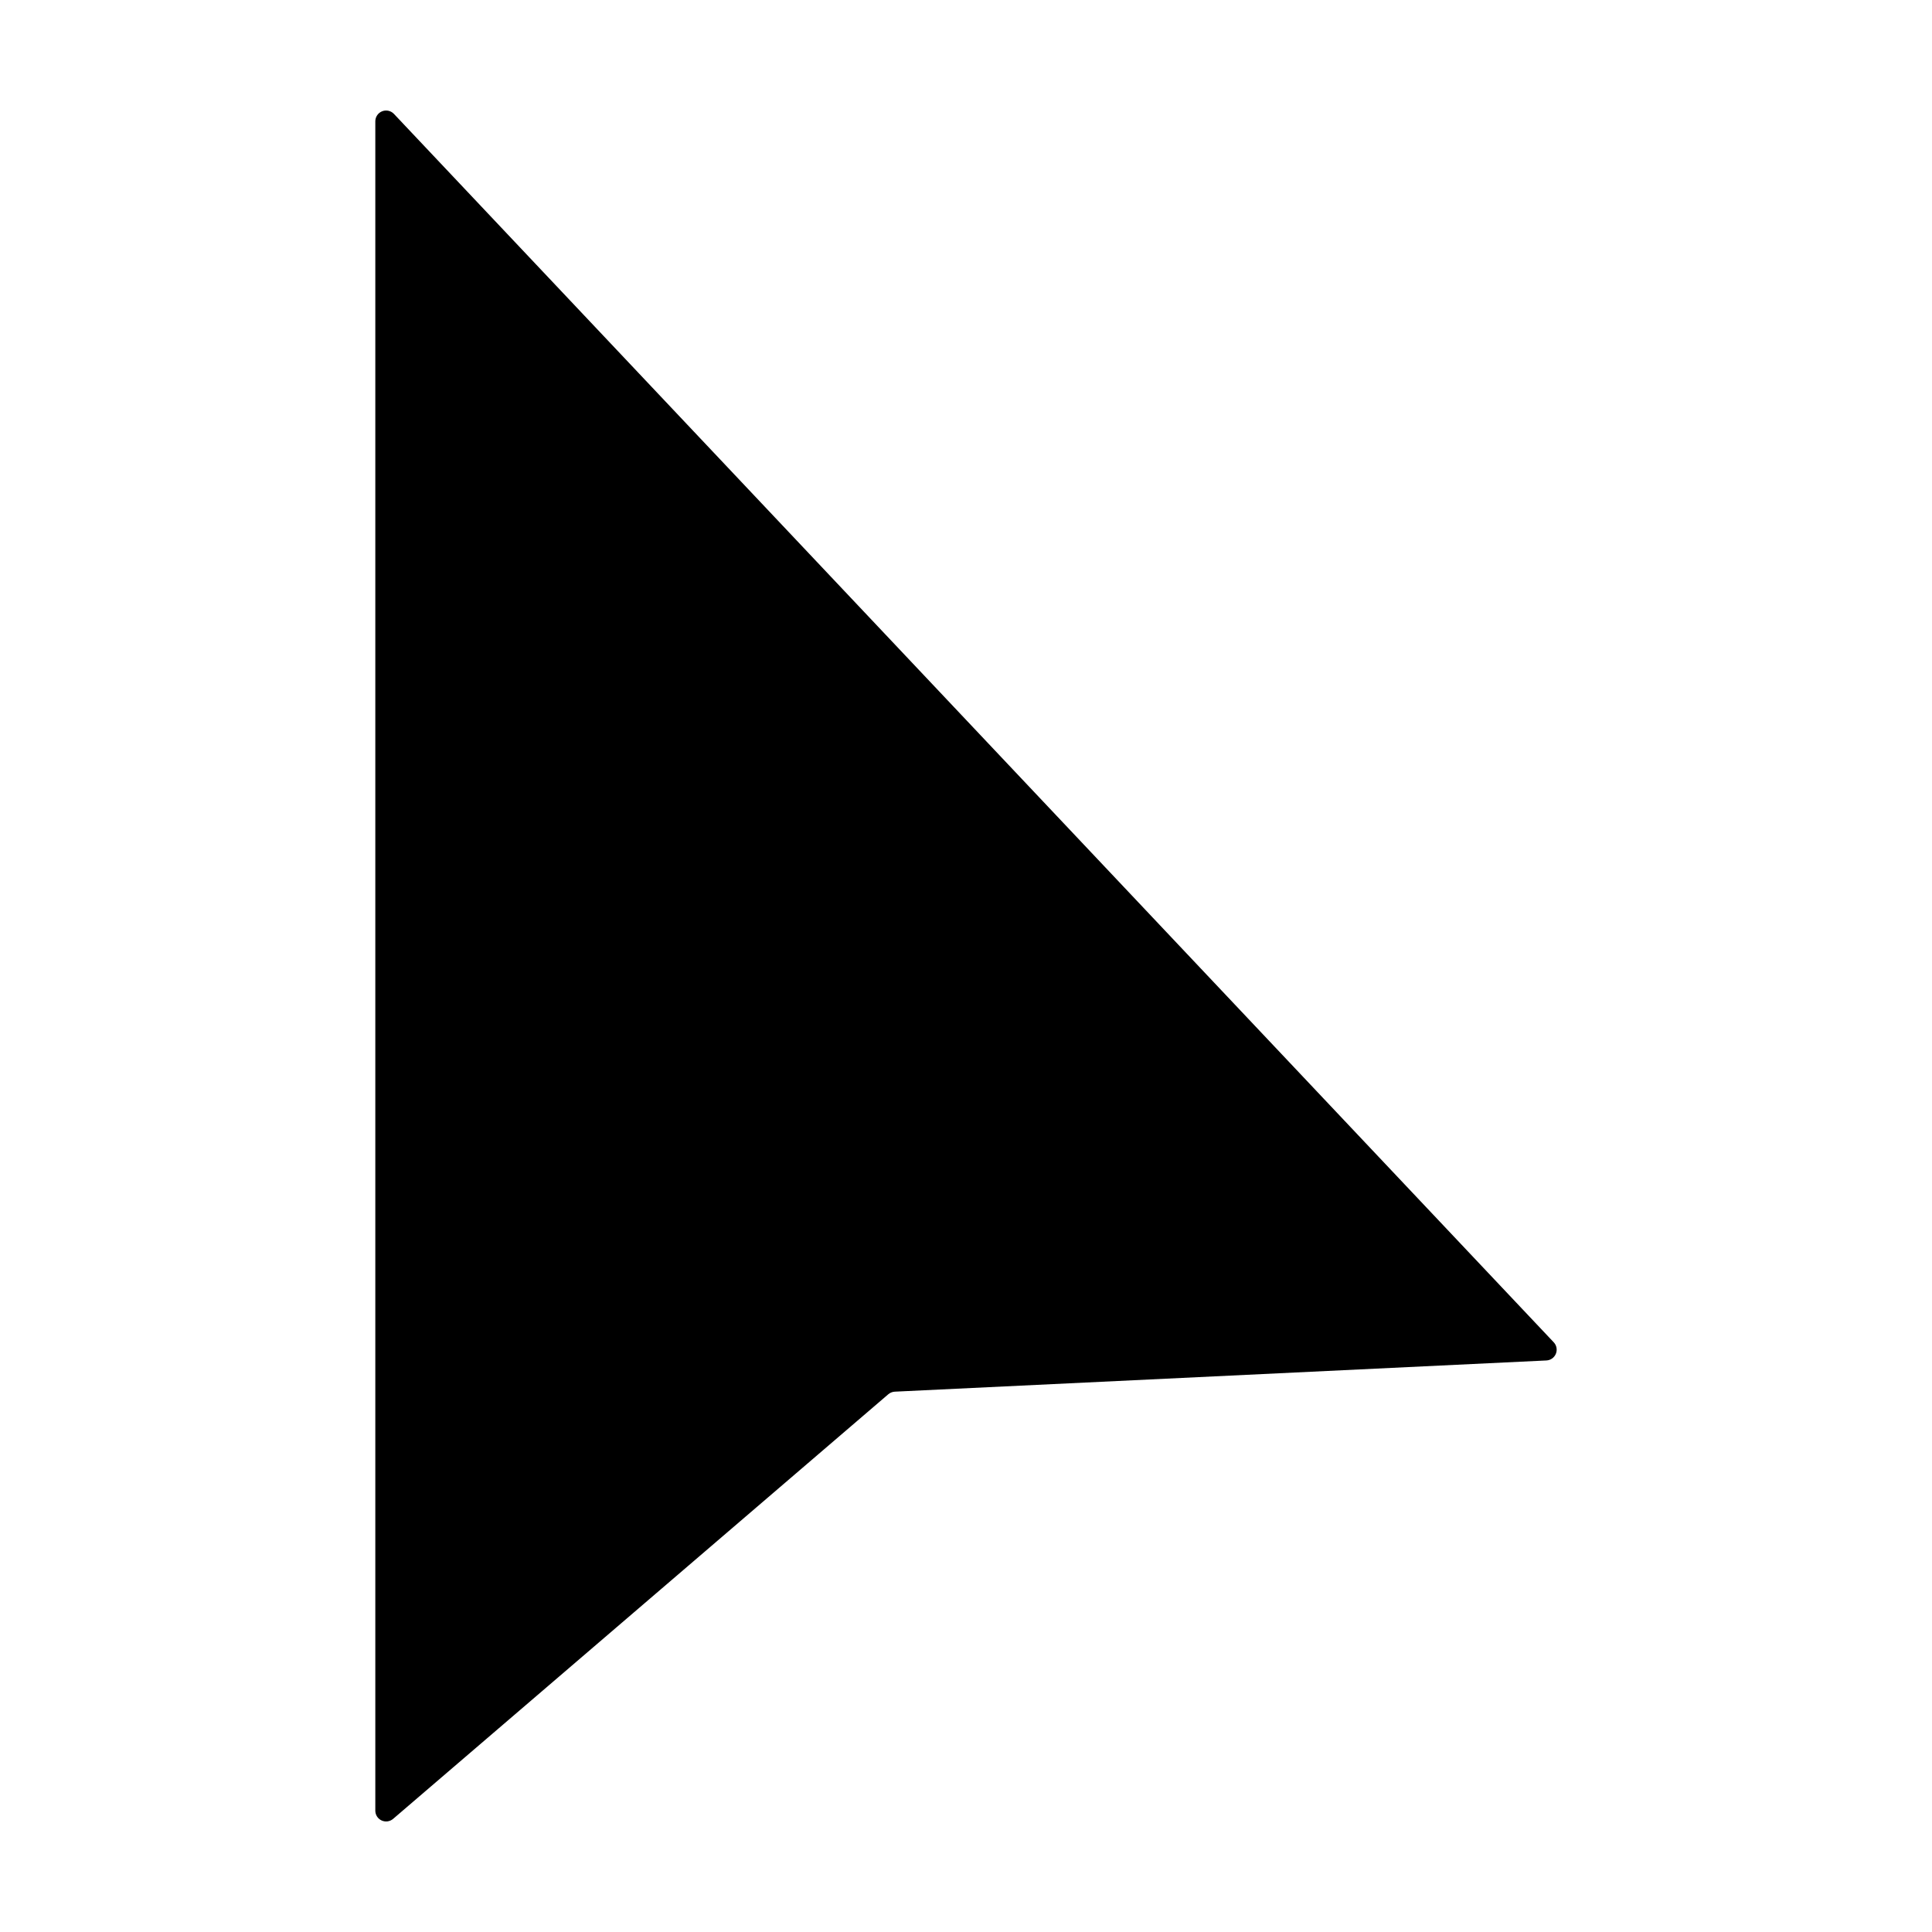 <?xml version="1.0" encoding="UTF-8"?>
<!-- Uploaded to: SVG Repo, www.svgrepo.com, Generator: SVG Repo Mixer Tools -->
<svg fill="#000000" width="800px" height="800px" version="1.1" viewBox="144 144 512 512" xmlns="http://www.w3.org/2000/svg">
 <path d="m248.18 626.02 131.23-112.53c0.484-0.41 1.09-0.652 1.723-0.684l172.68-8.27c1.113-0.051 2.094-0.75 2.512-1.785 0.418-1.035 0.195-2.219-0.57-3.027l-307.36-325.54c-0.801-0.848-2.043-1.125-3.129-0.691-1.09 0.434-1.805 1.484-1.805 2.656v447.7c0 1.113 0.652 2.129 1.664 2.594 1.016 0.469 2.207 0.301 3.055-0.426z"/>
</svg>